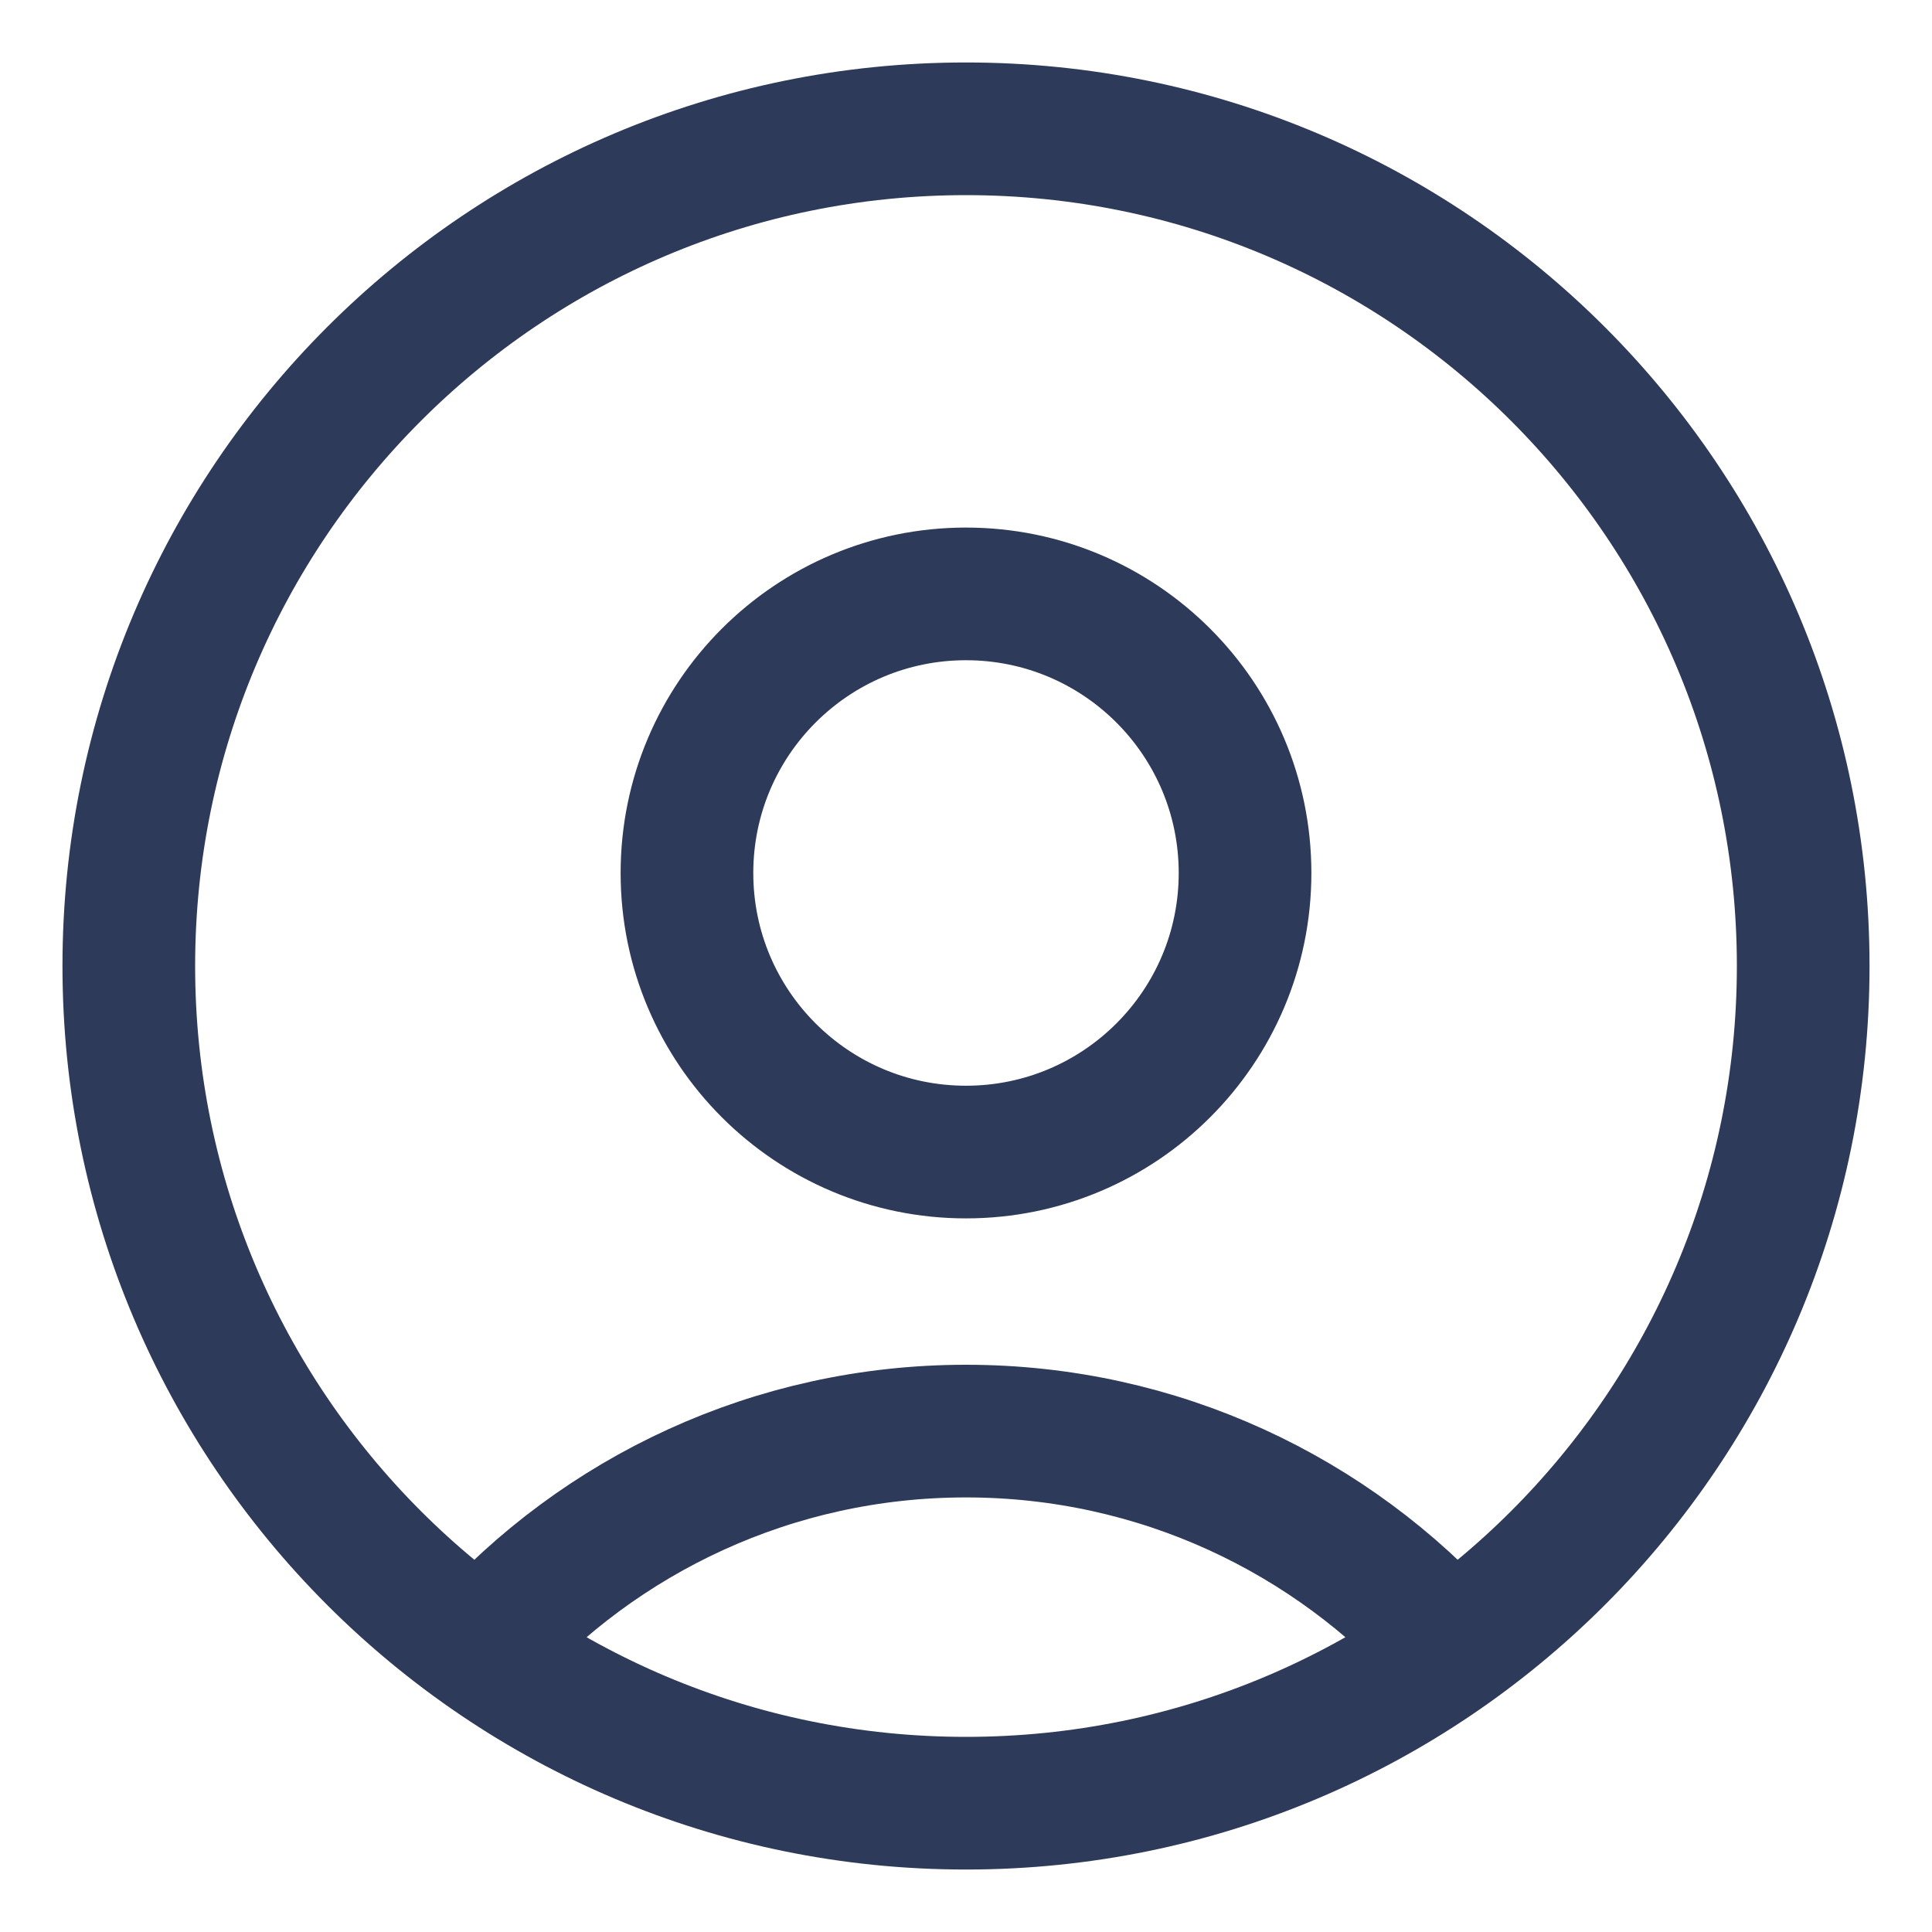<svg width="30" height="30" viewBox="0 0 30 30" fill="none" xmlns="http://www.w3.org/2000/svg">
<path d="M22.535 25.591C20.684 23.523 17.994 22.222 15 22.222C12.006 22.222 9.316 23.523 7.465 25.591M15 28C7.82 28 2 22.18 2 15C2 7.82 7.82 2 15 2C22.18 2 28 7.82 28 15C28 22.18 22.18 28 15 28ZM15 17.889C12.607 17.889 10.667 15.949 10.667 13.556C10.667 11.162 12.607 9.222 15 9.222C17.393 9.222 19.333 11.162 19.333 13.556C19.333 15.949 17.393 17.889 15 17.889Z" stroke="#2E3A59" stroke-width="2.06" stroke-linecap="round" stroke-linejoin="round"/>
</svg>
